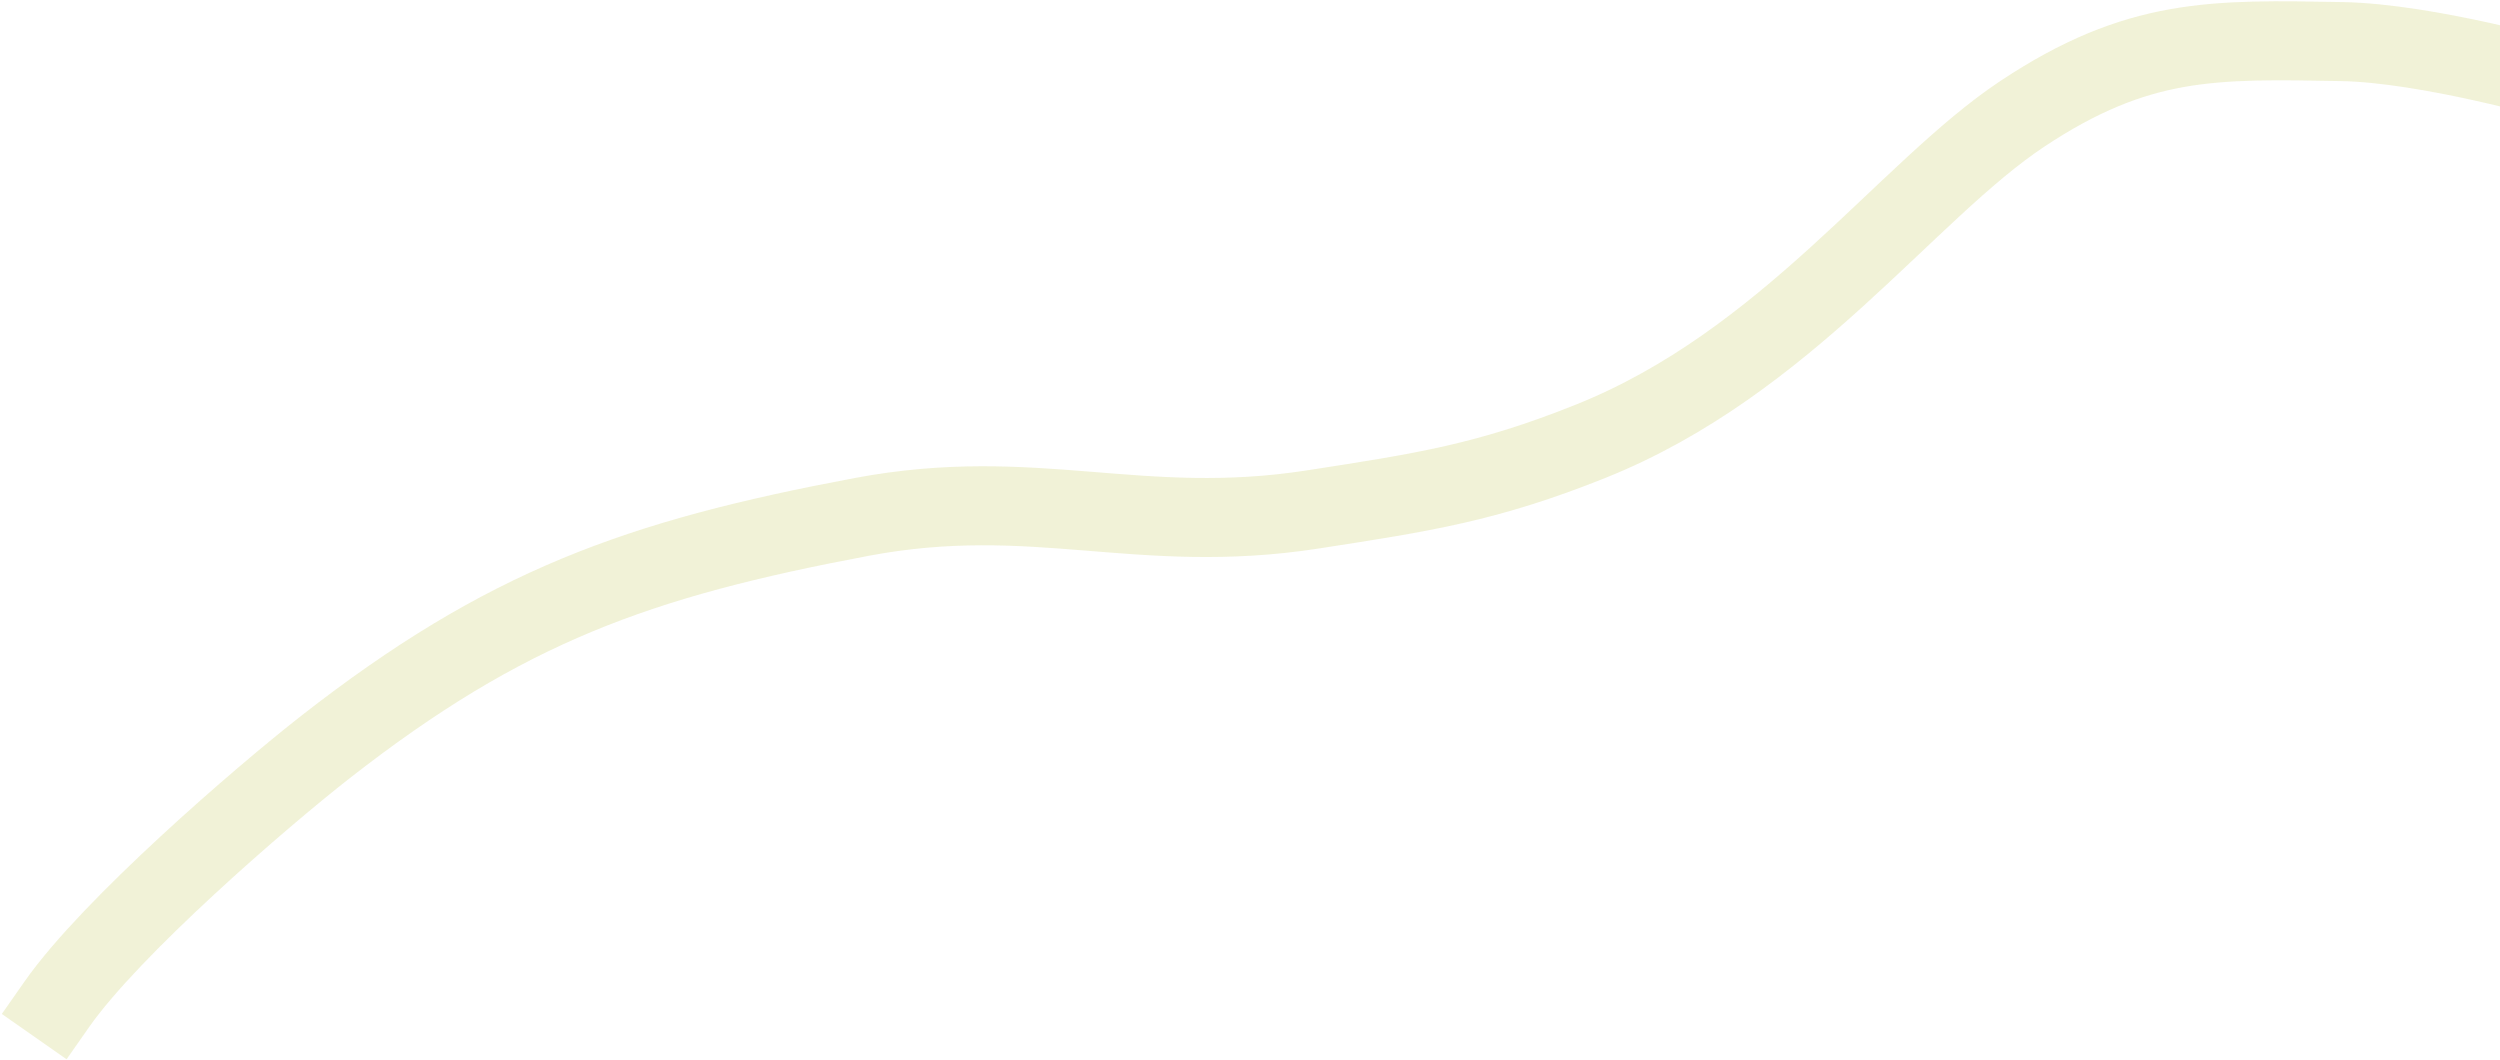 <?xml version="1.0" encoding="UTF-8"?> <svg xmlns="http://www.w3.org/2000/svg" width="1297" height="550" viewBox="0 0 1297 550" fill="none"><path d="M1327.62 41.989C1327.62 41.989 1259.66 22.383 1214.95 21.576C1148.55 20.376 1109.18 19.181 1049.1 59.109C989.02 99.038 927.102 188.118 825.241 228.92C771.445 250.468 738.393 255.417 681.126 264.294C590.834 278.289 536.992 251.29 447.191 268.149C330.997 289.964 262.137 314.689 168.963 387.458C135.291 413.756 57.5 481 29.5 521" stroke="#CCCF6C" stroke-opacity="0.27" stroke-width="41" stroke-linecap="square"></path></svg> 